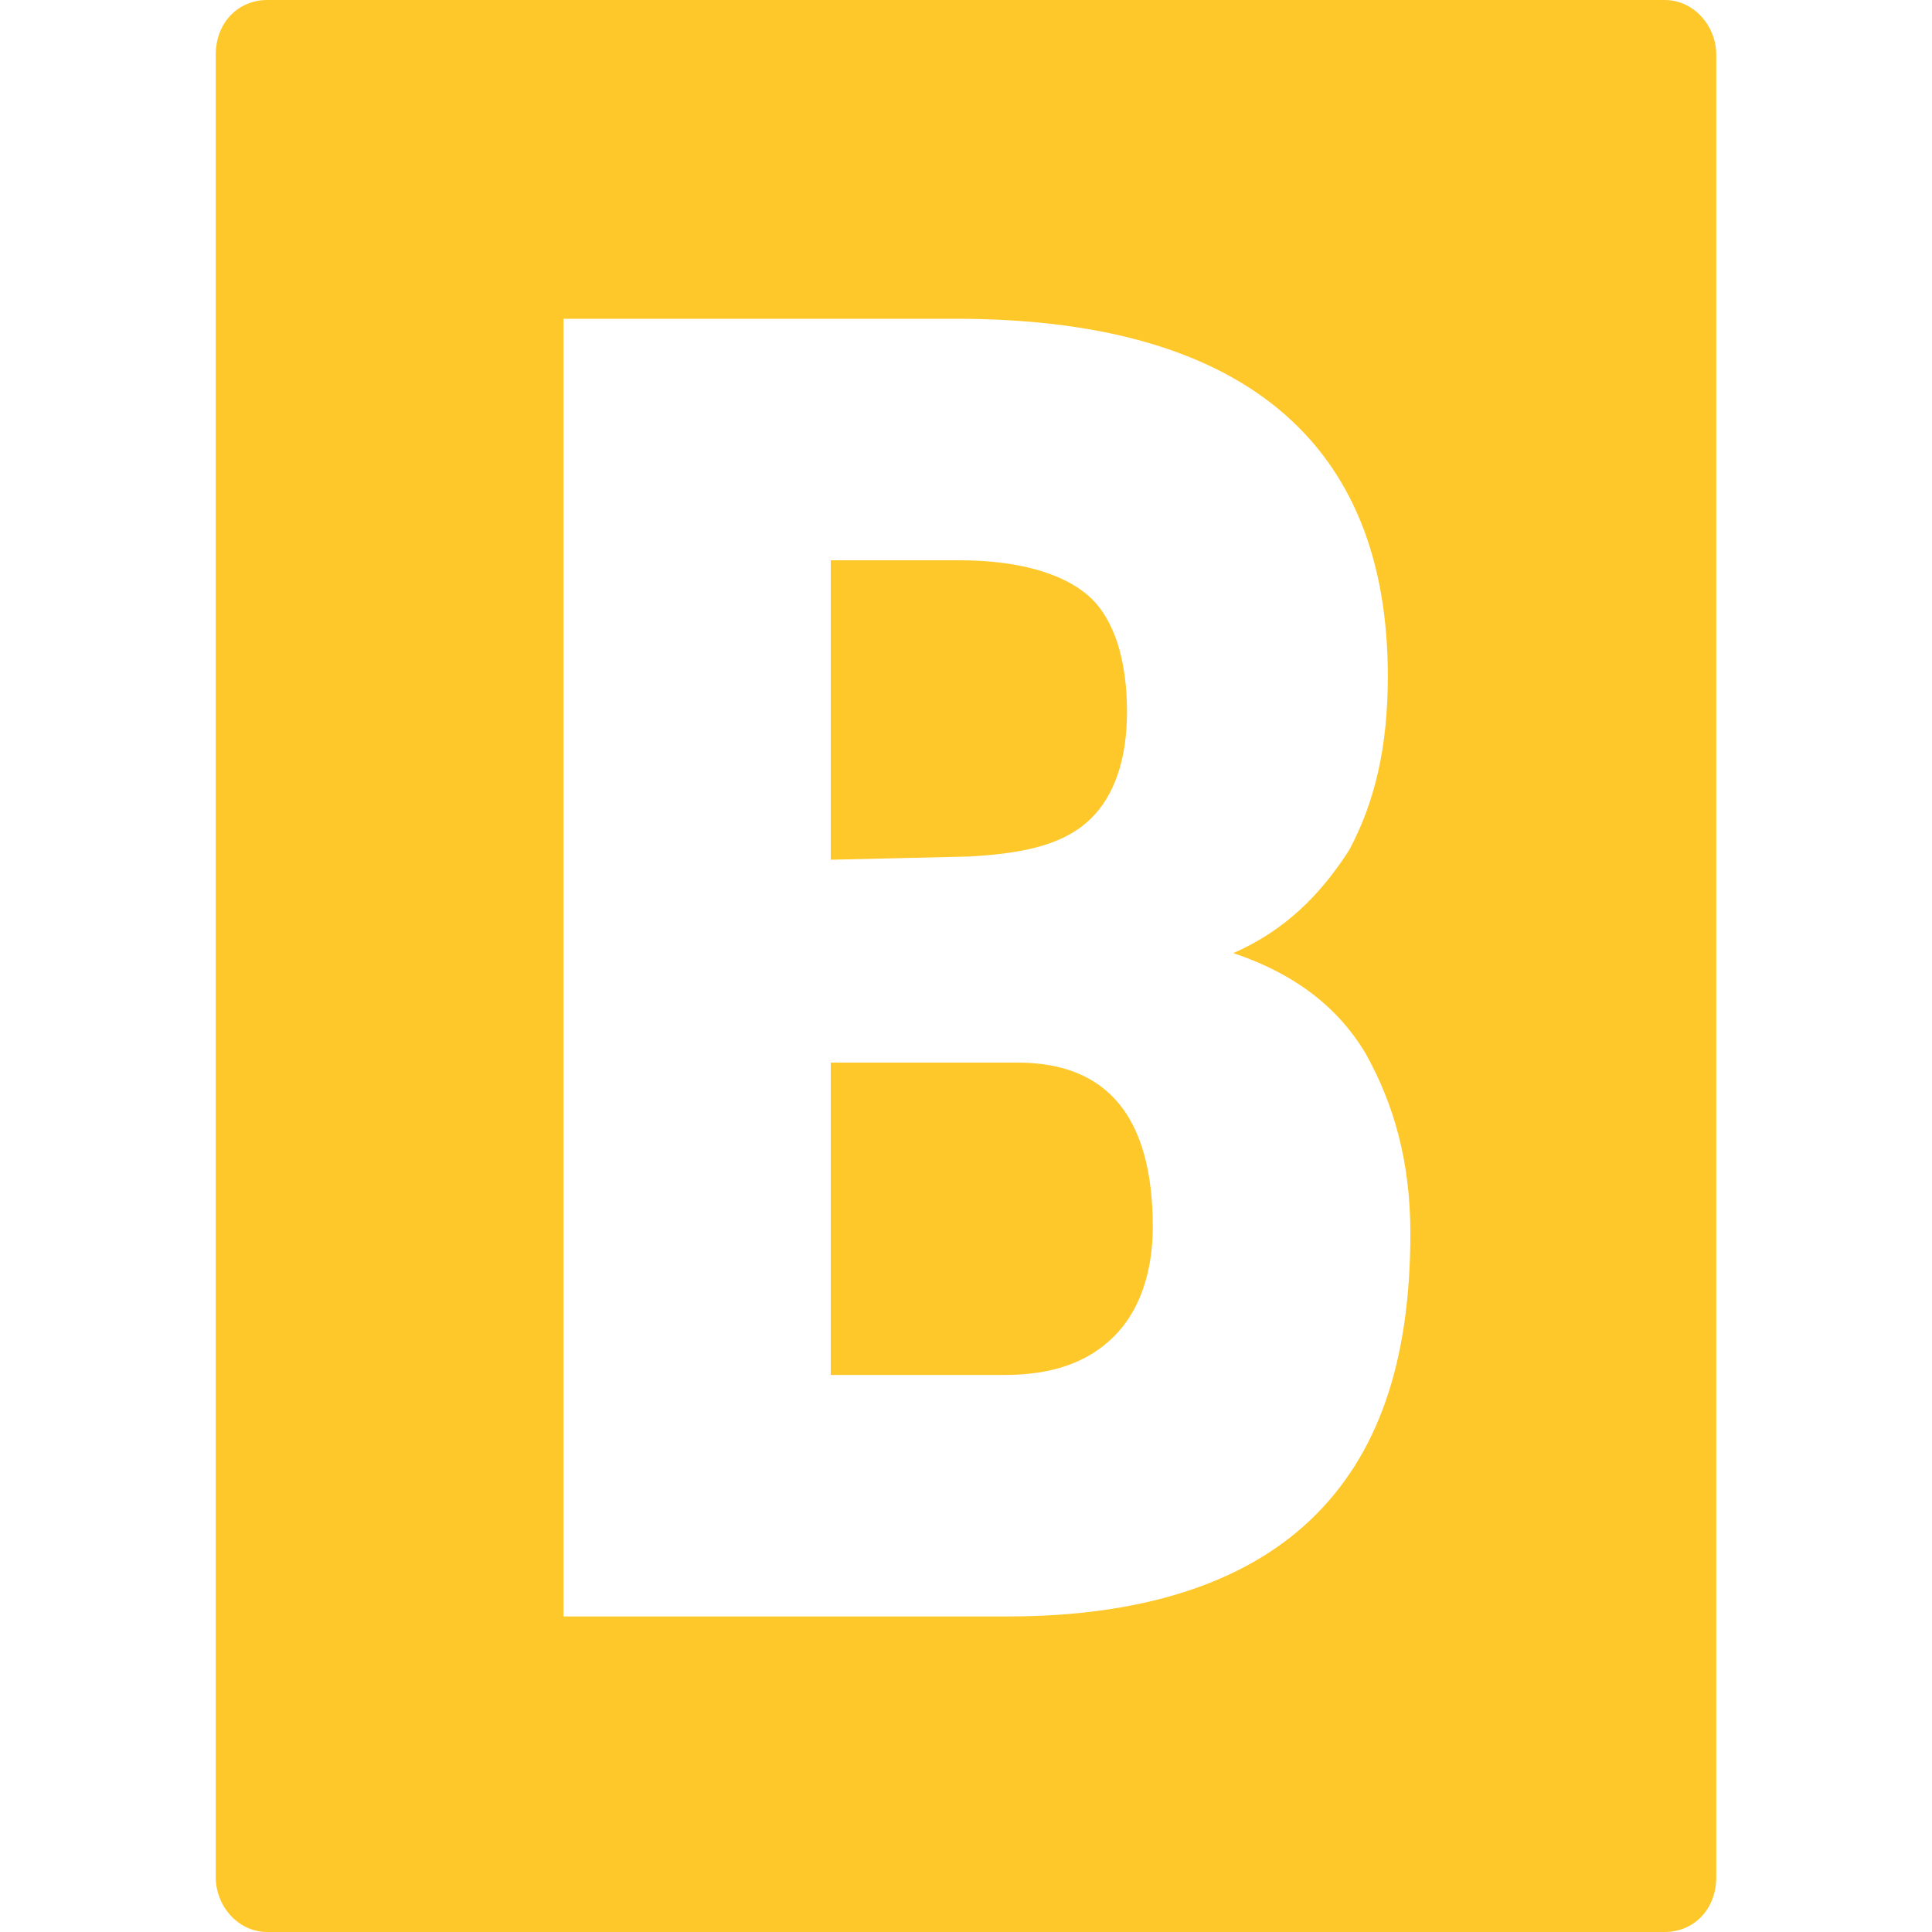 <?xml version="1.0" encoding="utf-8"?>
<!-- Generator: Adobe Illustrator 24.1.2, SVG Export Plug-In . SVG Version: 6.00 Build 0)  -->
<svg version="1.1" id="Слой_1" xmlns="http://www.w3.org/2000/svg" xmlns:xlink="http://www.w3.org/1999/xlink" x="0px" y="0px"
	 viewBox="0 0 60 60" style="enable-background:new 0 0 60 60;" xml:space="preserve">
<style type="text/css">
	.st0{fill-rule:evenodd;clip-rule:evenodd;fill:#FEC82B;}
</style>
<path id="bgaming" class="st0" d="M8.3,0h43.4c0.9,0,1.6,0.8,1.6,1.7v56.6c0,1-0.7,1.7-1.6,1.7H8.3c-0.9,0-1.6-0.8-1.6-1.7V1.7
	C6.7,0.7,7.4,0,8.3,0z M17.5,50.2h13.8c4.1,0,7.3-1,9.4-3c2.1-2,3.1-4.9,3.1-8.9c0-2.2-0.5-4-1.4-5.6c-0.9-1.5-2.3-2.5-4.1-3.1
	c1.6-0.7,2.7-1.8,3.6-3.2c0.8-1.5,1.2-3.2,1.2-5.4c0-3.6-1.1-6.4-3.4-8.3c-2.3-1.9-5.7-2.8-10-2.8H17.5V50.2z M25.8,33h5.8
	c2.8,0,4.2,1.7,4.2,5.1c0,1.4-0.4,2.6-1.2,3.4c-0.8,0.8-1.9,1.2-3.4,1.2h-5.4C25.8,42.7,25.8,33,25.8,33z M25.8,26.7v-9.3h4
	c1.8,0,3.2,0.4,4,1.1c0.8,0.7,1.2,2,1.2,3.6c0,1.5-0.4,2.6-1.1,3.3c-0.8,0.8-2,1.1-3.8,1.2L25.8,26.7L25.8,26.7z"/>
</svg>

